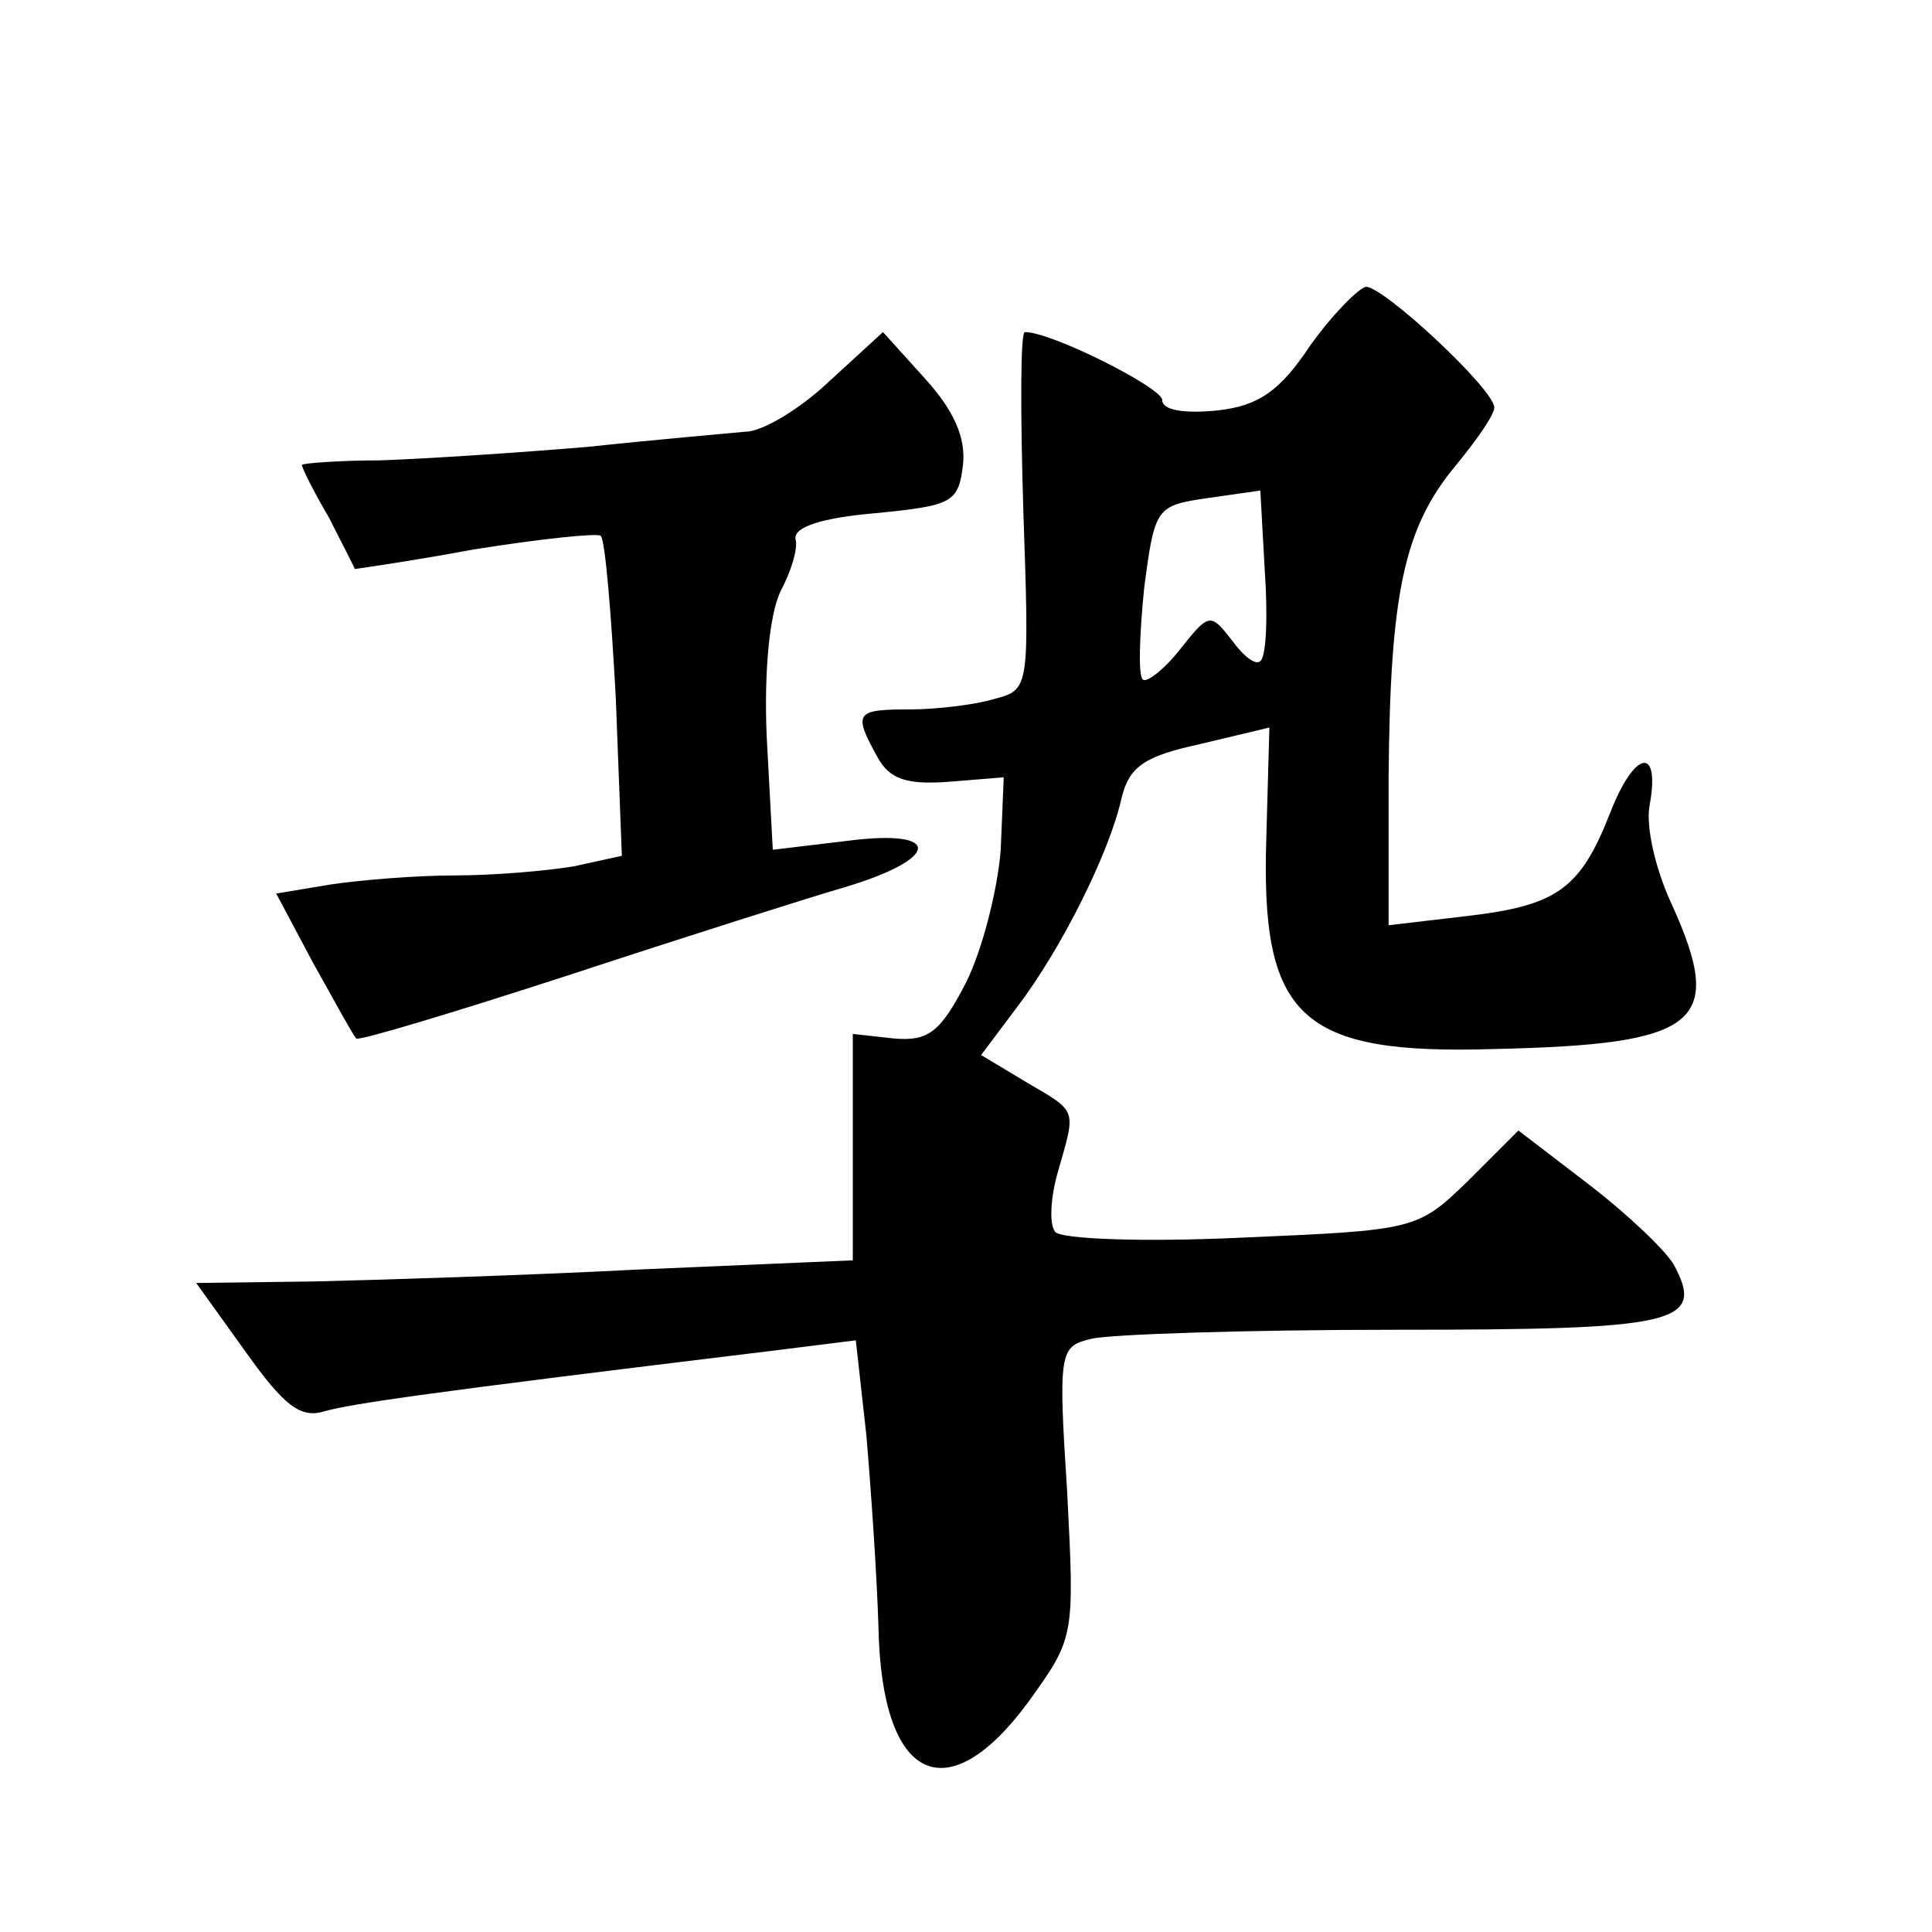 <?xml version="1.0" standalone="no"?>
<!DOCTYPE svg PUBLIC "-//W3C//DTD SVG 20010904//EN"
 "http://www.w3.org/TR/2001/REC-SVG-20010904/DTD/svg10.dtd">
<svg version="1.0" xmlns="http://www.w3.org/2000/svg"
 width="128pt" height="128pt" viewBox="0 0 128 128"
 preserveAspectRatio="xMidYMid meet">
<g transform="translate(0,128) scale(0.1,-0.1)"
fill="#0" stroke="none">
<path d="M868 1051 c-20 -30 -34 -40 -62 -43 -21 -2 -36 0 -36 7 0 8 -73 45 -91
45 -3 0 -3 -53 -1 -119 4 -117 4 -118 -19 -124 -13 -4 -39 -7 -56 -7 -36 0 -38
-2 -22 -31 8 -15 19 -19 47 -17 l37 3 -2 -48 c-2 -26 -12 -66 -23 -88 -17 -33 -25
-39 -48 -37 l-27 3 0 -75 0 -75 -140 -6 c-77 -4 -175 -7 -217 -8 l-78 -1 33 -46
c25 -35 36 -44 52 -39 18 5 65 12 296 40 l56 7 7 -63 c3 -35 7 -93 8 -127 2 -102
45 -123 99 -50 31 43 31 43 26 140 -6 93 -5 96 16 101 12 3 103 6 201 6 187 0 206
4 185 43 -5 9 -30 33 -56 53 l-47 36 -33 -33 c-34 -33 -35 -33 -151 -38 -64 -3
-120 -1 -123 4 -4 5 -3 23 2 40 12 42 13 39 -21 59 l-30 18 24 32 c29 38 61 102
69 138 5 21 15 28 52 36 l46 11 -2 -72 c-4 -120 22 -145 151 -141 136 3 153 17
118 95 -11 23 -18 53 -15 67 7 39 -10 36 -26 -5 -20 -51 -35 -62 -96 -69 l-51 -6
0 99 c1 120 10 164 44 205 14 17 26 34 26 39 0 12 -73 80 -85 80 -5 -1 -22 -18
-37 -39z m-33 -209 c-3 -3 -11 3 -19 14 -14 18 -15 18 -34 -6 -11 -14 -23 -23 -25
-20 -3 3 -2 30 1 60 7 54 8 55 42 60 l35 5 3 -54 c2 -29 1 -56 -3 -59z M549 1027
c-19 -18 -44 -33 -55 -33 -10 -1 -57 -5 -104 -10 -47 -4 -109 -8 -138 -9 -28 0
-52 -2 -52 -3 0 -2 8 -18 18 -35 9 -18 17 -33 17 -34 0 0 36 5 79 13 44 7 82 11
84 9 3 -3 7 -52 10 -108 l4 -104 -32 -7 c-18 -3 -53 -6 -79 -6 -25 0 -62 -3 -82
-6 l-36 -6 25 -47 c14 -25 26 -47 28 -49 1 -2 64 17 141 42 76 25 158 51 182 58
64 19 66 39 3 31 l-50 -6 -4 74 c-2 45 2 82 9 97 7 13 12 29 10 35 -1 8 18 14 53
17 51 5 55 7 58 32 2 18 -6 36 -25 57 l-28 31 -36 -33z"/>
</g>
</svg>
